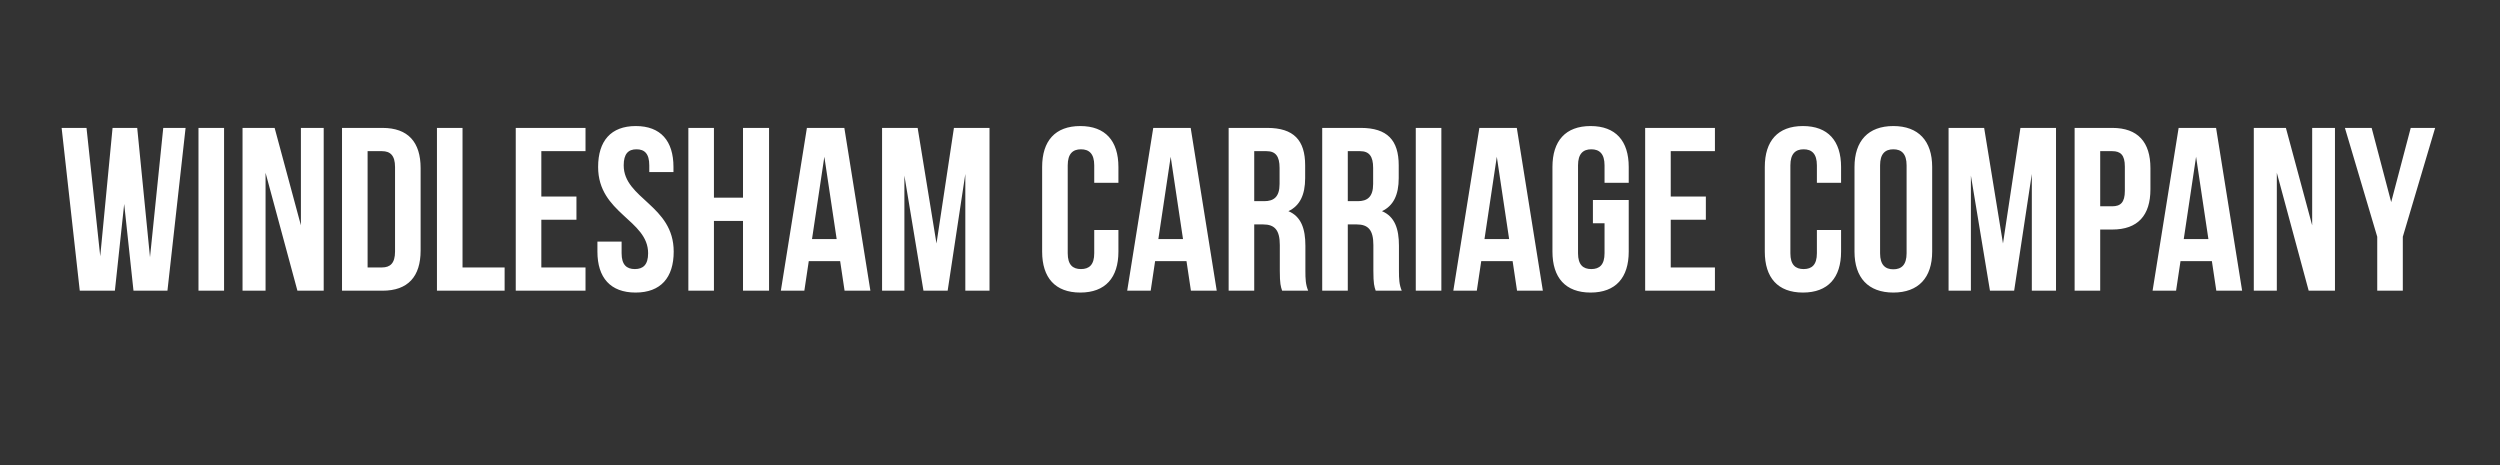 <svg width="430" height="80" viewBox="0 0 430 80" fill="none" xmlns="http://www.w3.org/2000/svg">
<rect x="0" y="0" width="430" height="80" fill="#333333" stroke="none"/>
<path d="M22.96 50L21.36 35.08L19.76 50H13.72L10.6 22H14.88L17.24 44.08L19.36 22H23.6L25.8 44.24L28.08 22H31.92L28.8 50H22.96ZM34.139 50V22H38.539V50H34.139ZM51.156 50L45.676 29.72V50H41.716V22H47.236L51.756 38.76V22H55.676V50H51.156ZM58.827 50V22H65.787C70.187 22 72.347 24.44 72.347 28.92V43.08C72.347 47.56 70.187 50 65.787 50H58.827ZM65.707 26H63.227V46H65.707C67.107 46 67.947 45.28 67.947 43.28V28.72C67.947 26.72 67.107 26 65.707 26ZM75.155 50V22H79.555V46H86.795V50H75.155ZM93.109 26V33.8H99.149V37.8H93.109V46H100.709V50H88.709V22H100.709V26H93.109ZM102.876 28.72C102.876 24.24 105.076 21.68 109.356 21.68C113.636 21.68 115.836 24.24 115.836 28.72V29.6H111.676V28.44C111.676 26.44 110.876 25.68 109.476 25.68C108.076 25.68 107.276 26.44 107.276 28.44C107.276 34.2 115.876 35.28 115.876 43.28C115.876 47.76 113.636 50.32 109.316 50.32C104.996 50.32 102.756 47.76 102.756 43.28V41.56H106.916V43.56C106.916 45.56 107.796 46.28 109.196 46.28C110.596 46.28 111.476 45.56 111.476 43.56C111.476 37.8 102.876 36.72 102.876 28.72ZM122.797 38V50H118.397V22H122.797V34H127.797V22H132.277V50H127.797V38H122.797ZM145.227 22L149.707 50H145.267L144.507 44.92H139.107L138.347 50H134.307L138.787 22H145.227ZM141.787 26.96L139.667 41.12H143.907L141.787 26.96ZM157.836 22L161.076 41.88L164.076 22H170.196V50H166.036V29.92L162.996 50H158.836L155.556 30.2V50H151.716V22H157.836ZM188.208 39.56H192.368V43.28C192.368 47.76 190.128 50.32 185.808 50.32C181.488 50.32 179.248 47.76 179.248 43.28V28.72C179.248 24.24 181.488 21.68 185.808 21.68C190.128 21.68 192.368 24.24 192.368 28.72V31.44H188.208V28.44C188.208 26.44 187.328 25.68 185.928 25.68C184.528 25.68 183.648 26.44 183.648 28.44V43.56C183.648 45.56 184.528 46.28 185.928 46.28C187.328 46.28 188.208 45.56 188.208 43.56V39.56ZM204.798 22L209.278 50H204.838L204.078 44.92H198.678L197.918 50H193.878L198.358 22H204.798ZM201.358 26.96L199.238 41.12H203.478L201.358 26.96ZM225.007 50H220.527C220.287 49.28 220.127 48.84 220.127 46.56V42.16C220.127 39.56 219.247 38.6 217.247 38.6H215.727V50H211.327V22H217.967C222.527 22 224.487 24.12 224.487 28.44V30.64C224.487 33.52 223.567 35.4 221.607 36.32C223.807 37.24 224.527 39.36 224.527 42.28V46.6C224.527 47.96 224.567 48.96 225.007 50ZM217.847 26H215.727V34.6H217.447C219.087 34.6 220.087 33.88 220.087 31.64V28.88C220.087 26.88 219.407 26 217.847 26ZM241.1 50H236.62C236.38 49.28 236.22 48.84 236.22 46.56V42.16C236.22 39.56 235.34 38.6 233.34 38.6H231.82V50H227.42V22H234.06C238.62 22 240.58 24.12 240.58 28.44V30.64C240.58 33.52 239.66 35.4 237.7 36.32C239.9 37.24 240.62 39.36 240.62 42.28V46.6C240.62 47.96 240.66 48.96 241.1 50ZM233.94 26H231.82V34.6H233.54C235.18 34.6 236.18 33.88 236.18 31.64V28.88C236.18 26.88 235.5 26 233.94 26ZM243.514 50V22H247.914V50H243.514ZM260.891 22L265.371 50H260.931L260.171 44.92H254.771L254.011 50H249.971L254.451 22H260.891ZM257.451 26.96L255.331 41.12H259.571L257.451 26.96ZM273.981 38.4V34.4H280.141V43.28C280.141 47.76 277.901 50.32 273.581 50.32C269.261 50.32 267.021 47.76 267.021 43.28V28.72C267.021 24.24 269.261 21.68 273.581 21.68C277.901 21.68 280.141 24.24 280.141 28.72V31.44H275.981V28.44C275.981 26.44 275.101 25.68 273.701 25.68C272.301 25.68 271.421 26.44 271.421 28.44V43.56C271.421 45.56 272.301 46.28 273.701 46.28C275.101 46.28 275.981 45.56 275.981 43.56V38.4H273.981ZM287.367 26V33.8H293.407V37.8H287.367V46H294.967V50H282.967V22H294.967V26H287.367ZM312.505 39.56H316.665V43.28C316.665 47.76 314.425 50.32 310.105 50.32C305.785 50.32 303.545 47.76 303.545 43.28V28.72C303.545 24.24 305.785 21.68 310.105 21.68C314.425 21.68 316.665 24.24 316.665 28.72V31.44H312.505V28.44C312.505 26.44 311.625 25.68 310.225 25.68C308.825 25.68 307.945 26.44 307.945 28.44V43.56C307.945 45.56 308.825 46.28 310.225 46.28C311.625 46.28 312.505 45.56 312.505 43.56V39.56ZM323.374 28.44V43.56C323.374 45.56 324.254 46.32 325.654 46.32C327.054 46.32 327.934 45.56 327.934 43.56V28.44C327.934 26.44 327.054 25.68 325.654 25.68C324.254 25.68 323.374 26.44 323.374 28.44ZM318.974 43.28V28.72C318.974 24.24 321.334 21.68 325.654 21.68C329.974 21.68 332.334 24.24 332.334 28.72V43.28C332.334 47.76 329.974 50.32 325.654 50.32C321.334 50.32 318.974 47.76 318.974 43.28ZM341.274 22L344.514 41.88L347.514 22H353.634V50H349.474V29.92L346.434 50H342.274L338.994 30.2V50H335.154V22H341.274ZM363.314 22C367.714 22 369.874 24.44 369.874 28.92V32.56C369.874 37.04 367.714 39.48 363.314 39.48H361.234V50H356.834V22H363.314ZM363.314 26H361.234V35.48H363.314C364.714 35.48 365.474 34.84 365.474 32.84V28.64C365.474 26.64 364.714 26 363.314 26ZM381.165 22L385.645 50H381.205L380.445 44.92H375.045L374.285 50H370.245L374.725 22H381.165ZM377.725 26.96L375.605 41.12H379.845L377.725 26.96ZM397.094 50L391.614 29.72V50H387.654V22H393.174L397.694 38.76V22H401.614V50H397.094ZM408.884 50V40.72L403.324 22H407.924L411.284 34.76L414.644 22H418.844L413.284 40.72V50H408.884Z" fill="white"/>
</svg>
